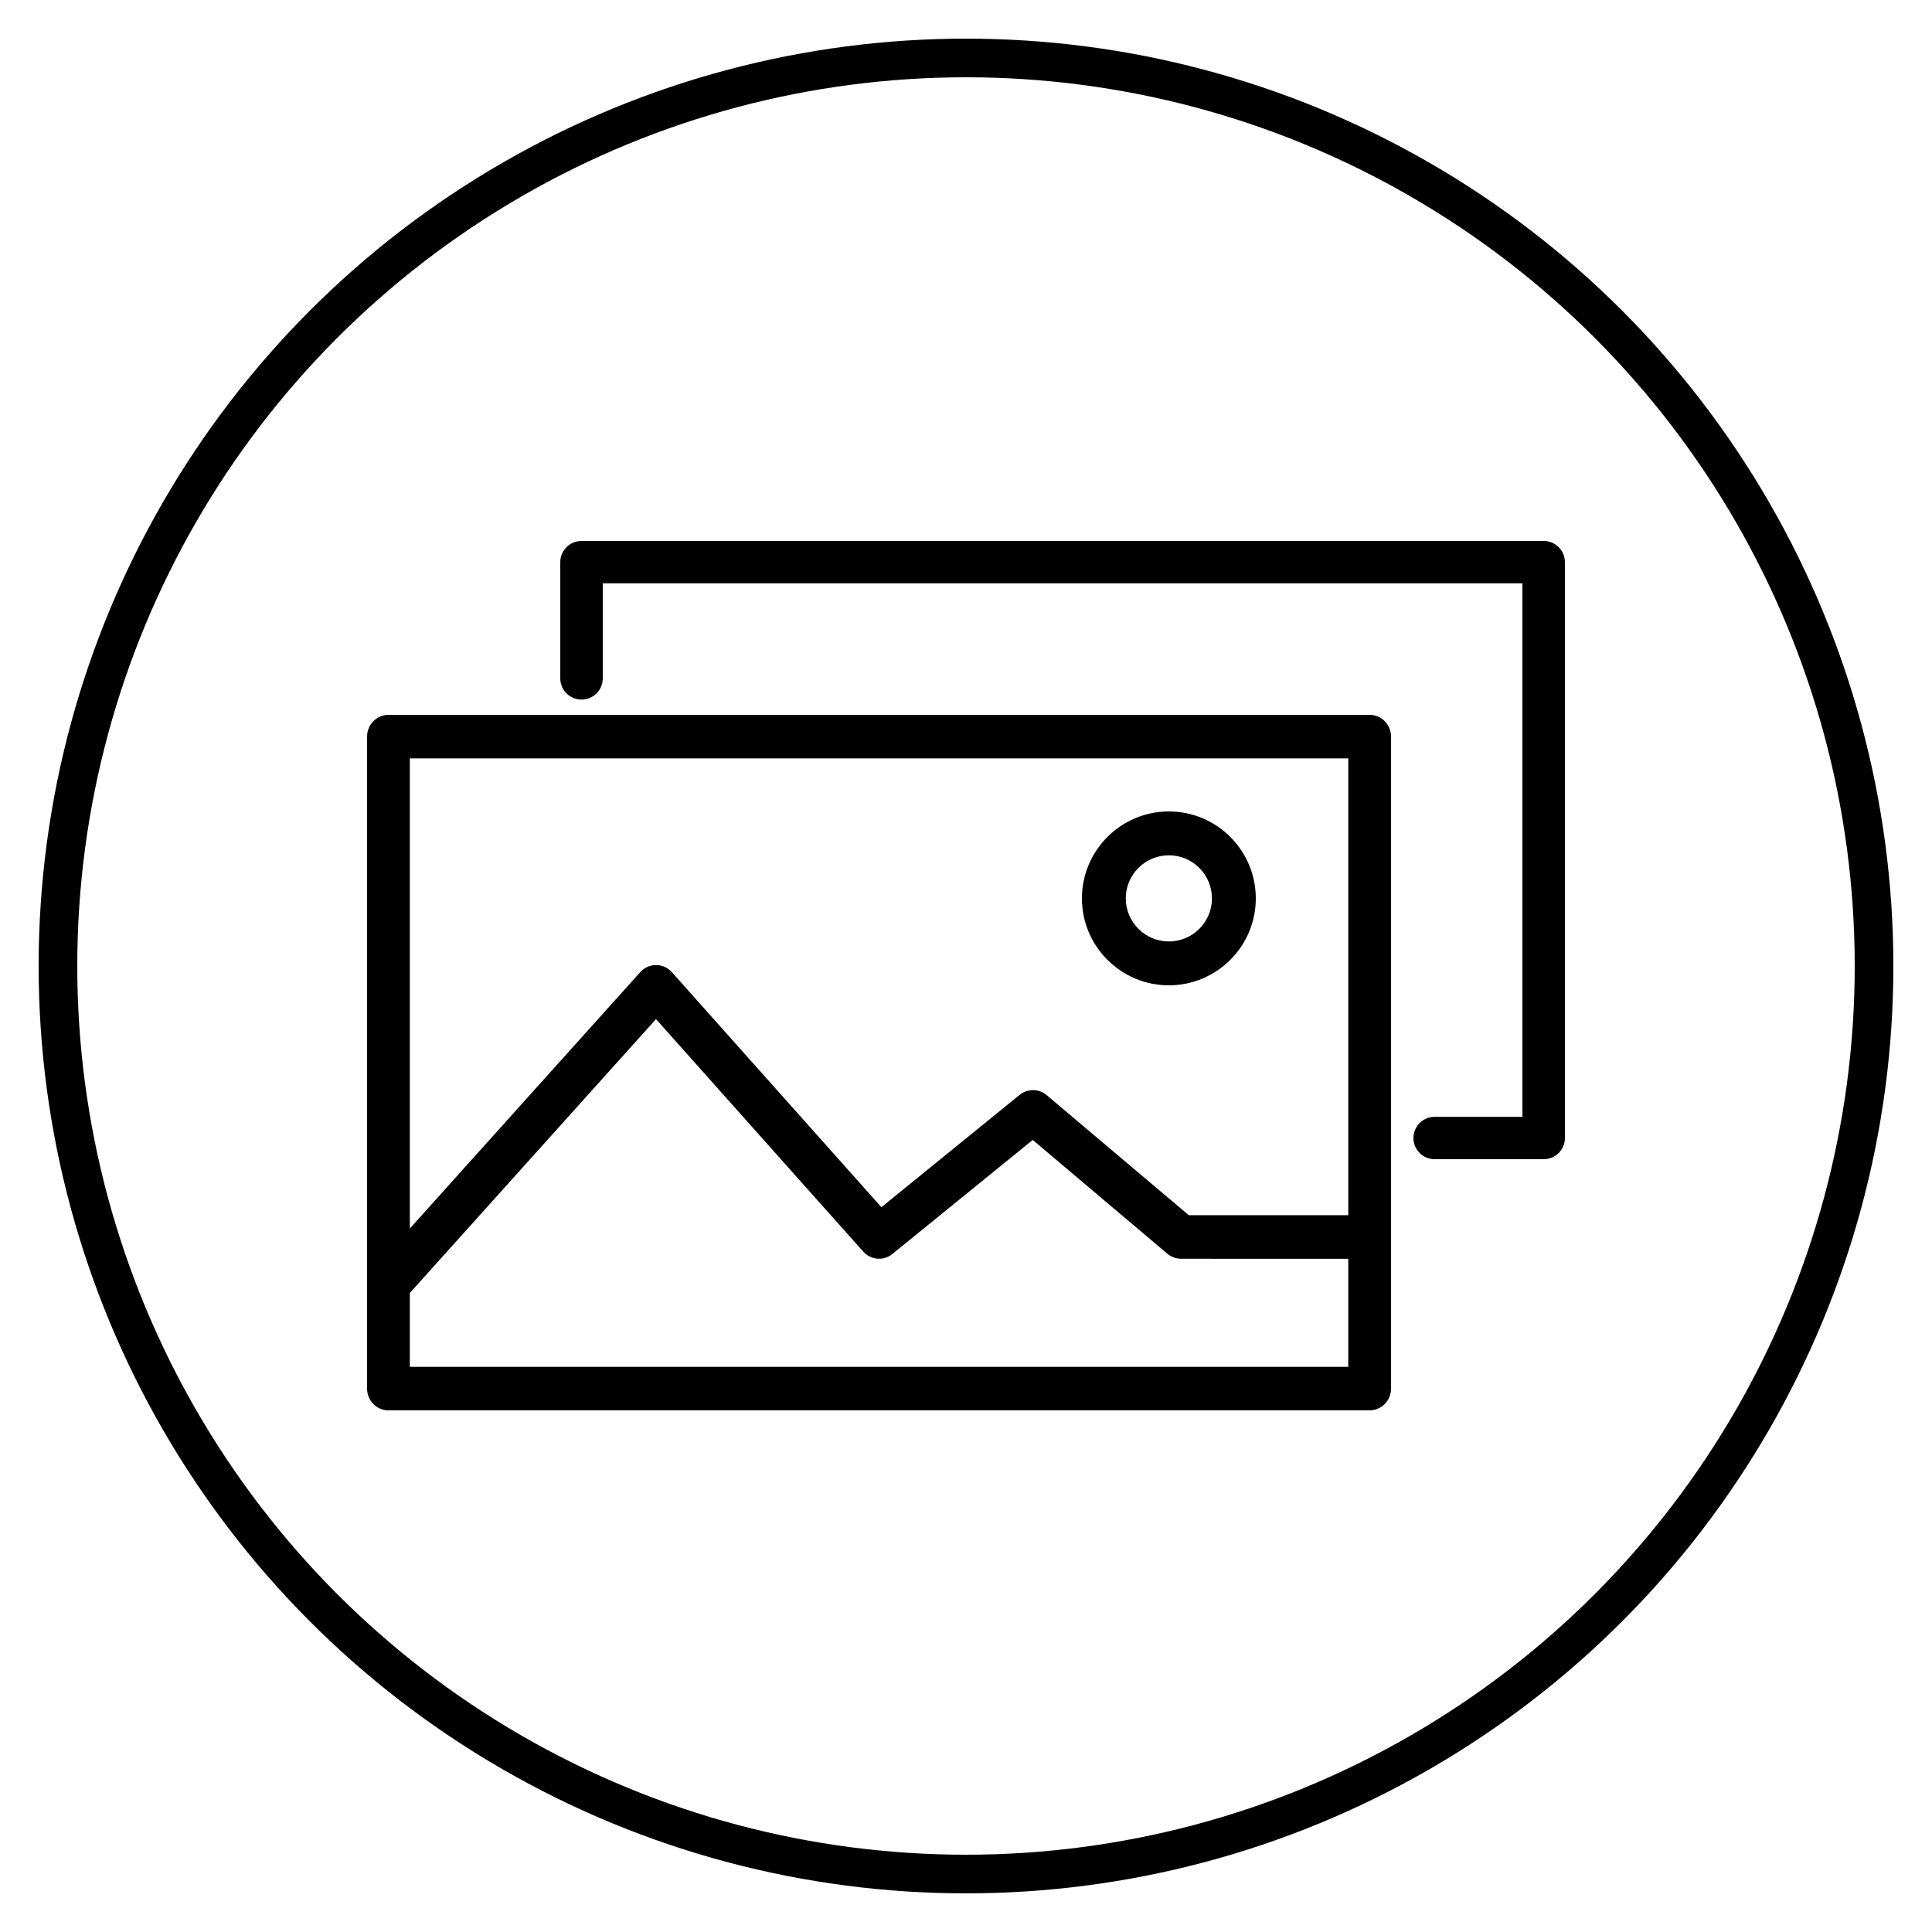 <?xml version="1.0" encoding="UTF-8"?> <svg xmlns="http://www.w3.org/2000/svg" xmlns:xlink="http://www.w3.org/1999/xlink" width="100px" height="100px" viewBox="0 0 100 100"> <!-- Generator: Sketch 52.6 (67491) - http://www.bohemiancoding.com/sketch --> <title>Artboard Copy 21</title> <desc>Created with Sketch.</desc> <g id="Artboard-Copy-21" stroke="none" stroke-width="1" fill="none" fill-rule="evenodd"> <circle id="Oval" stroke="#000000" stroke-width="2" cx="50" cy="50" r="47"></circle> <g id="Tilda_Icons_13ph_images-Copy" transform="translate(19, 28)" fill="#000000"> <path d="M60.9,0 L11.1,0 C10.492,0 10,0.49 10,1.096 L10,7.114 C10,7.72 10.492,8.21 11.1,8.21 C11.707,8.21 12.199,7.72 12.199,7.114 L12.199,2.193 L59.801,2.193 L59.801,29.807 L55.259,29.807 C54.652,29.807 54.159,30.298 54.159,30.904 C54.159,31.509 54.652,32 55.259,32 L60.9,32 C61.507,32 62,31.509 62,30.904 L62,1.096 C61.999,0.49 61.507,0 60.9,0 Z" id="Path"></path> <path d="M51.893,9 L1.107,9 C0.495,9 0,9.504 0,10.127 L0,43.873 C0,44.495 0.495,45 1.107,45 L51.893,45 C52.504,45 53,44.495 53,43.873 L53,10.127 C53,9.504 52.504,9 51.893,9 Z M50.787,11.254 L50.787,34.9 L42.53,34.898 L35.175,28.683 C34.772,28.342 34.187,28.338 33.778,28.669 L26.621,34.484 L15.776,22.32 C15.567,22.084 15.27,21.951 14.959,21.95 C14.958,21.95 14.957,21.95 14.957,21.95 C14.646,21.95 14.35,22.083 14.141,22.316 L2.213,35.587 L2.213,11.254 L50.787,11.254 Z M2.213,42.746 L2.213,38.925 L14.954,24.749 L25.68,36.782 C26.074,37.223 26.734,37.277 27.189,36.906 L34.454,31.003 L41.423,36.893 C41.622,37.061 41.871,37.153 42.13,37.153 L50.786,37.155 L50.786,42.748 L2.213,42.748 L2.213,42.746 Z" id="Shape" fill-rule="nonzero"></path> <path d="M41.5,23 C43.981,23 46,20.982 46,18.5 C46,16.019 43.981,14 41.5,14 C39.019,14 37,16.018 37,18.5 C37,20.982 39.019,23 41.5,23 Z M41.5,16.27 C42.73,16.27 43.73,17.27 43.73,18.5 C43.73,19.73 42.73,20.73 41.5,20.73 C40.27,20.73 39.27,19.729 39.27,18.5 C39.27,17.271 40.27,16.27 41.5,16.27 Z" id="Shape" fill-rule="nonzero"></path> </g> </g> </svg> 